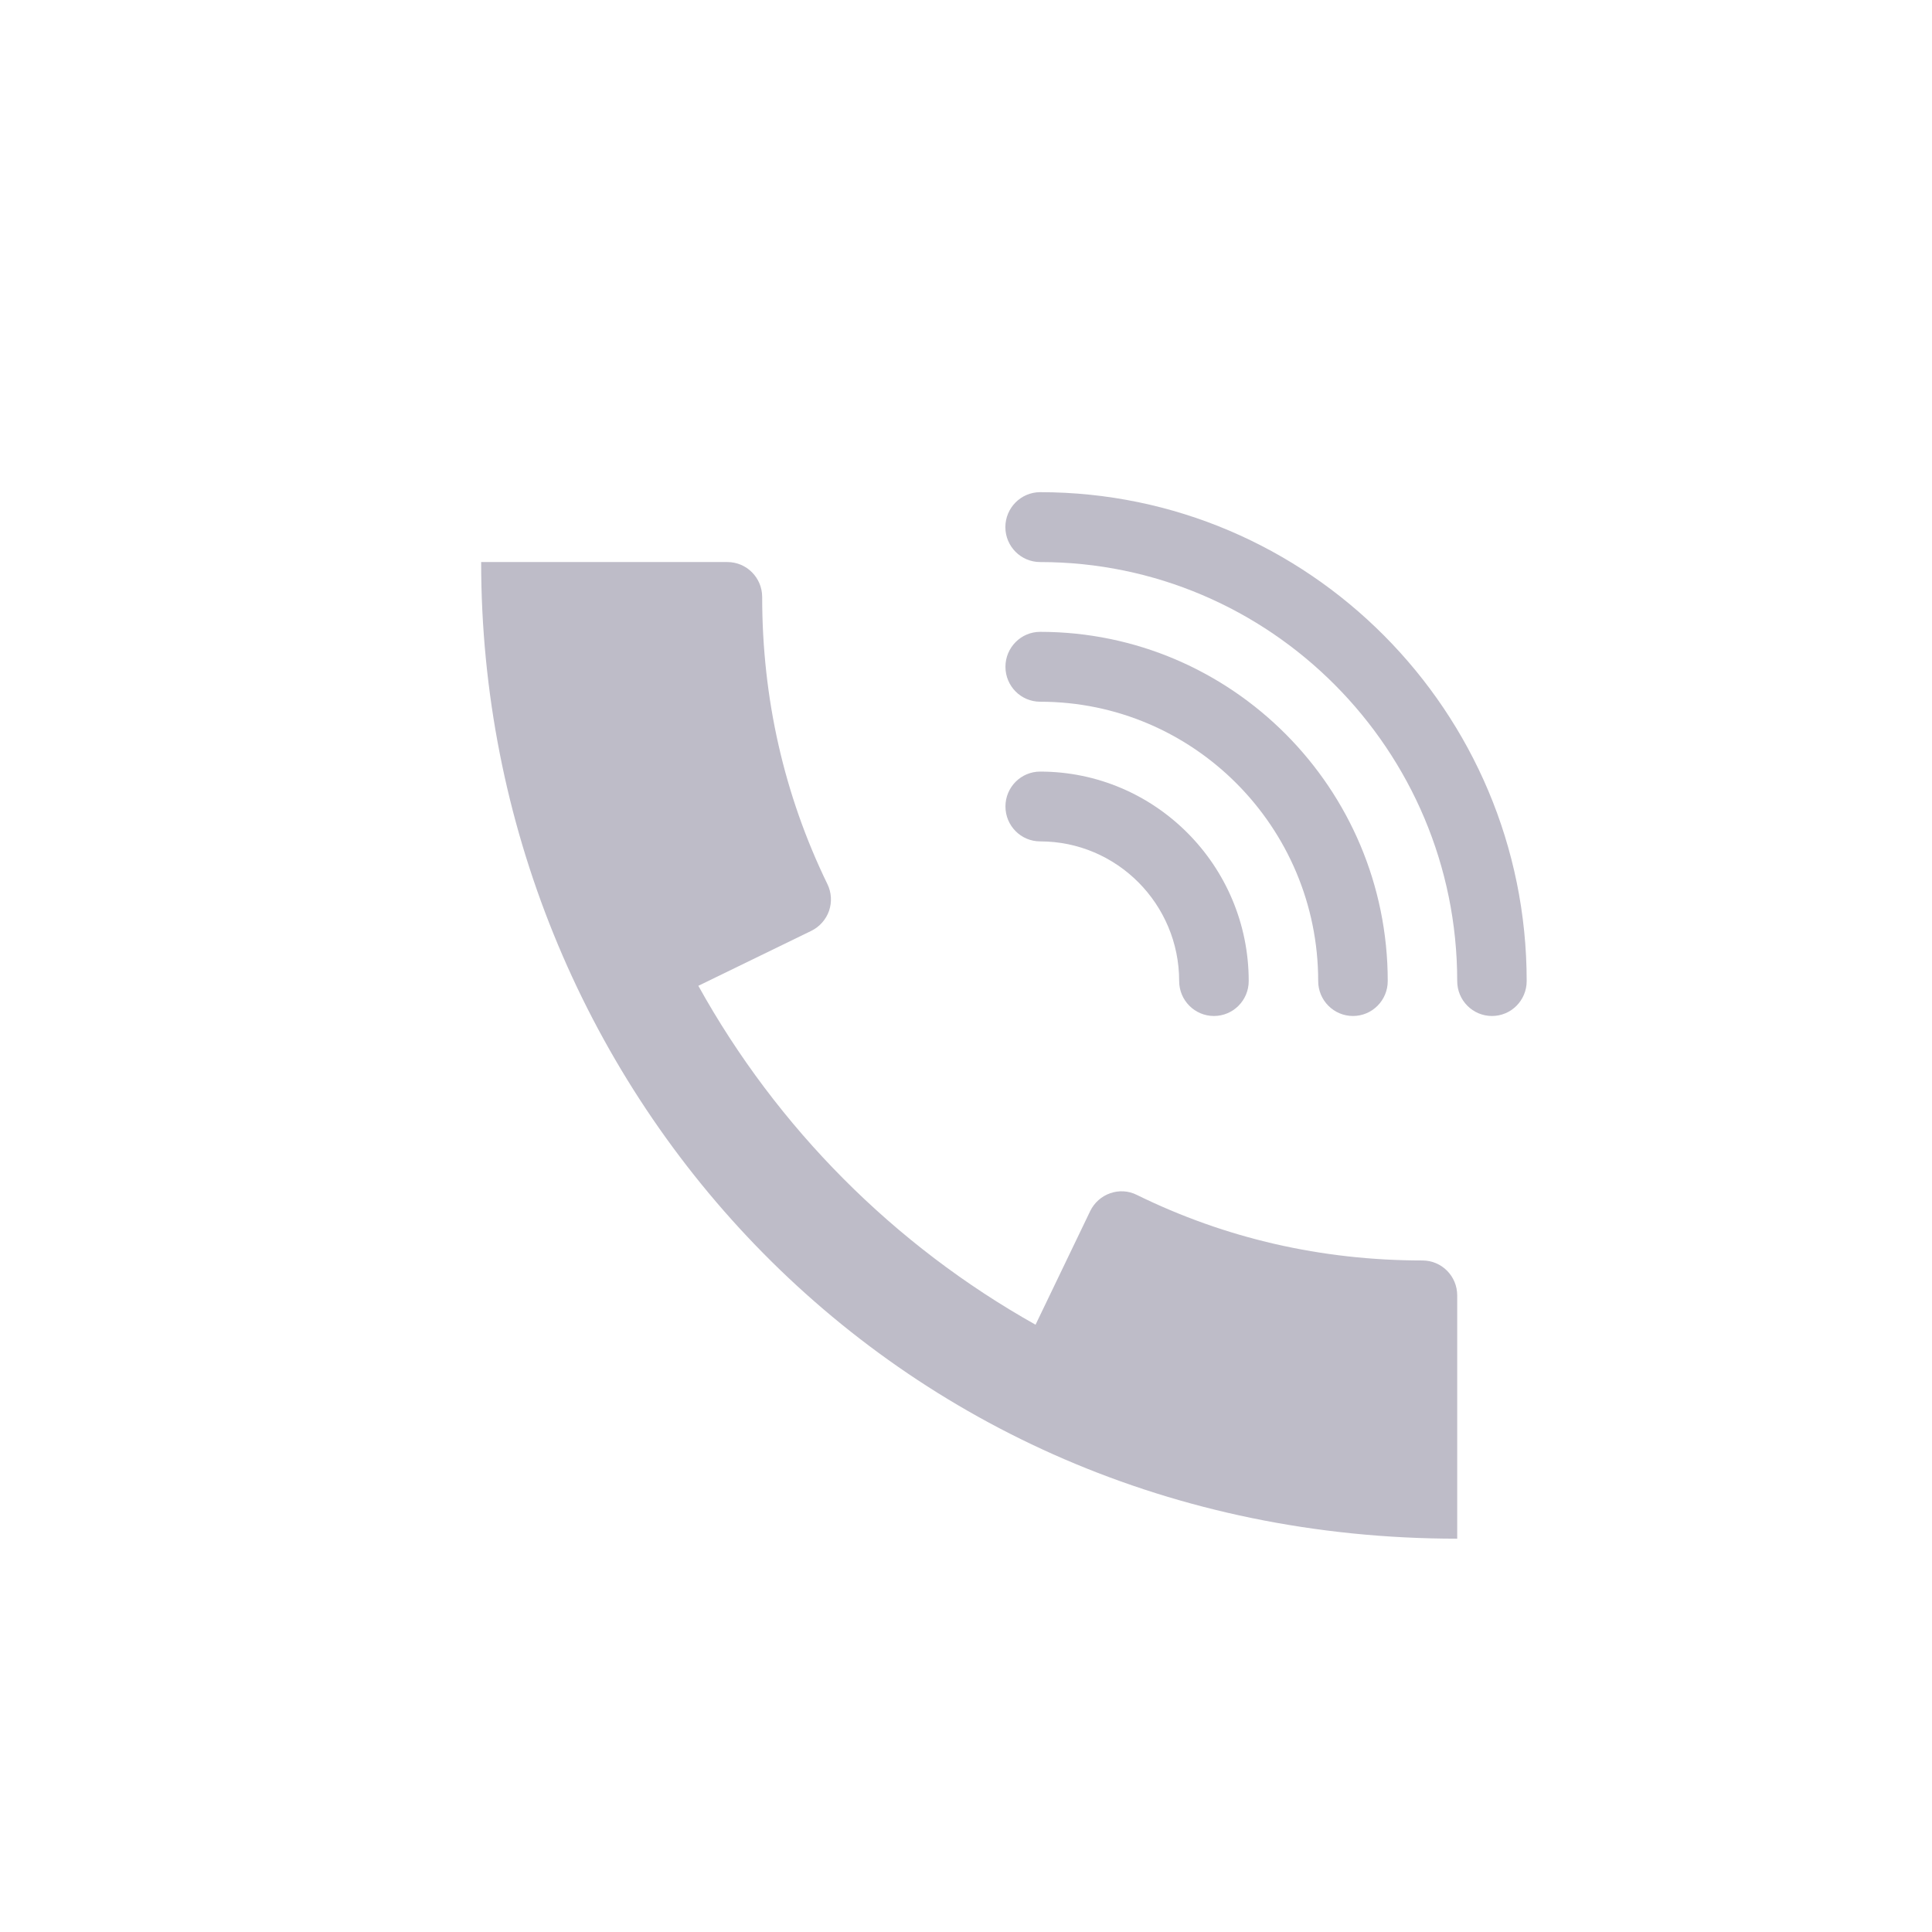 <svg xmlns="http://www.w3.org/2000/svg" width="24" height="24" viewBox="0 0 24 24" fill="none"><path d="M12.921 9.585C12.683 9.585 12.49 9.779 12.49 10.018C12.49 10.258 12.683 10.452 12.921 10.452C13.874 10.452 14.648 11.23 14.648 12.187C14.648 12.427 14.842 12.621 15.08 12.621C15.318 12.621 15.512 12.427 15.512 12.187C15.512 10.752 14.35 9.585 12.921 9.585Z" fill="#BEBCC8"></path><path d="M12.921 7.849C12.683 7.849 12.49 8.044 12.49 8.283C12.49 8.523 12.683 8.717 12.921 8.717C14.826 8.717 16.375 10.273 16.375 12.187C16.375 12.427 16.569 12.621 16.807 12.621C17.045 12.621 17.239 12.427 17.239 12.187C17.239 9.795 15.302 7.849 12.921 7.849Z" fill="#BEBCC8"></path><path d="M12.921 6.114C12.683 6.114 12.489 6.309 12.489 6.548C12.489 6.788 12.683 6.982 12.921 6.982C15.778 6.982 18.102 9.317 18.102 12.187C18.102 12.427 18.295 12.621 18.534 12.621C18.772 12.621 18.965 12.427 18.965 12.187C18.965 8.838 16.253 6.114 12.921 6.114Z" fill="#BEBCC8"></path><path d="M17.67 15.658C16.416 15.658 15.222 15.384 14.121 14.843C14.018 14.791 13.899 14.785 13.791 14.823C13.682 14.861 13.593 14.941 13.543 15.044L12.864 16.456C11.108 15.471 9.654 14.011 8.675 12.246L10.079 11.563C10.182 11.512 10.261 11.423 10.299 11.314C10.336 11.205 10.329 11.086 10.278 10.982C9.74 9.875 9.468 8.675 9.468 7.416C9.468 7.176 9.274 6.982 9.036 6.982H6.14C5.901 6.982 5.977 6.982 5.977 6.982C5.977 13.44 11.024 19.114 18.102 19.114V16.092C18.102 15.852 17.909 15.658 17.67 15.658Z" fill="#BEBCC8"></path></svg>